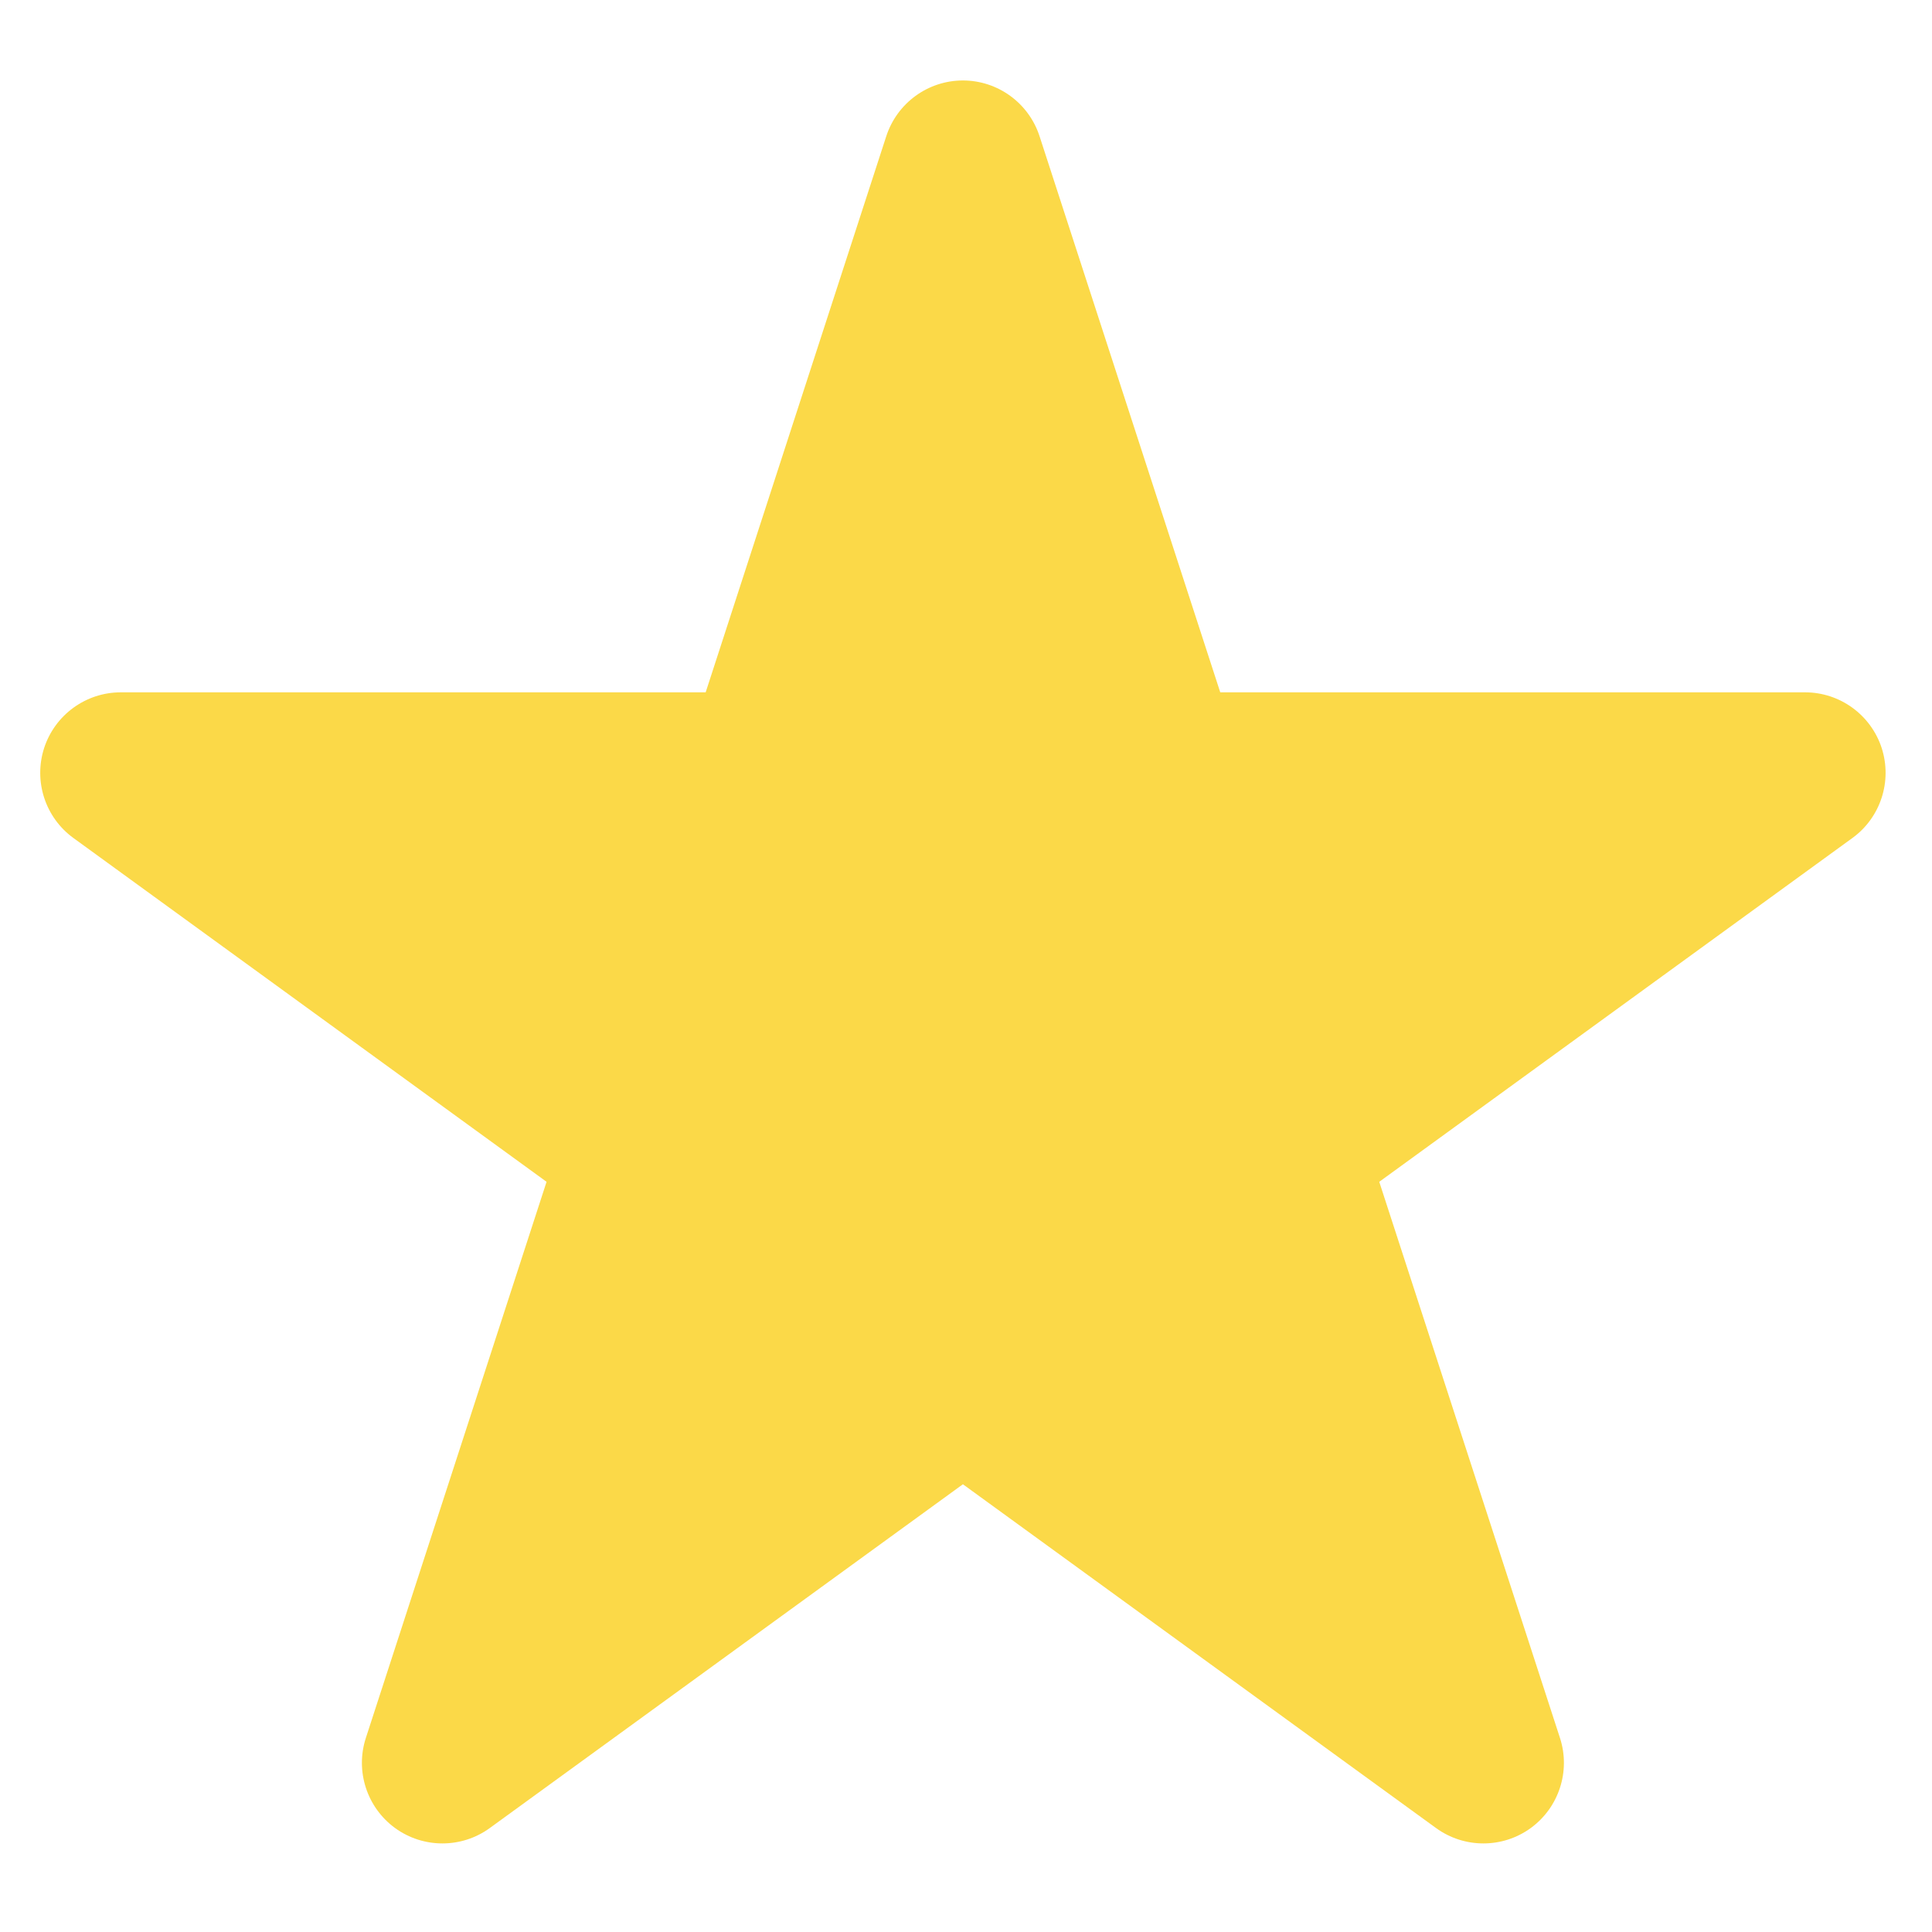 <svg width="20" height="20" viewBox="0 0 20 20" fill="none" xmlns="http://www.w3.org/2000/svg">
<g id="sr-star-fill" clip-path="url(#clip0_366_10989)">
<path id="line" fill-rule="evenodd" clip-rule="evenodd" d="M9.968 0.833C10.329 0.833 10.649 1.066 10.761 1.409L12.632 7.167H18.686C19.047 7.167 19.367 7.4 19.479 7.743C19.59 8.087 19.468 8.463 19.176 8.675L14.278 12.234L16.149 17.992C16.26 18.335 16.138 18.711 15.846 18.924C15.554 19.136 15.158 19.136 14.866 18.924L9.968 15.365L5.07 18.924C4.778 19.136 4.382 19.136 4.09 18.924C3.798 18.711 3.676 18.335 3.787 17.992L5.658 12.234L0.76 8.675C0.468 8.463 0.346 8.087 0.457 7.743C0.569 7.4 0.889 7.167 1.25 7.167H7.305L9.175 1.409C9.287 1.066 9.607 0.833 9.968 0.833Z" fill="#FBD948"/>
</g>
<defs>
<clipPath id="clip0_366_10989">
<rect width="20" height="20" fill="white"/>
</clipPath>
</defs>
</svg>
